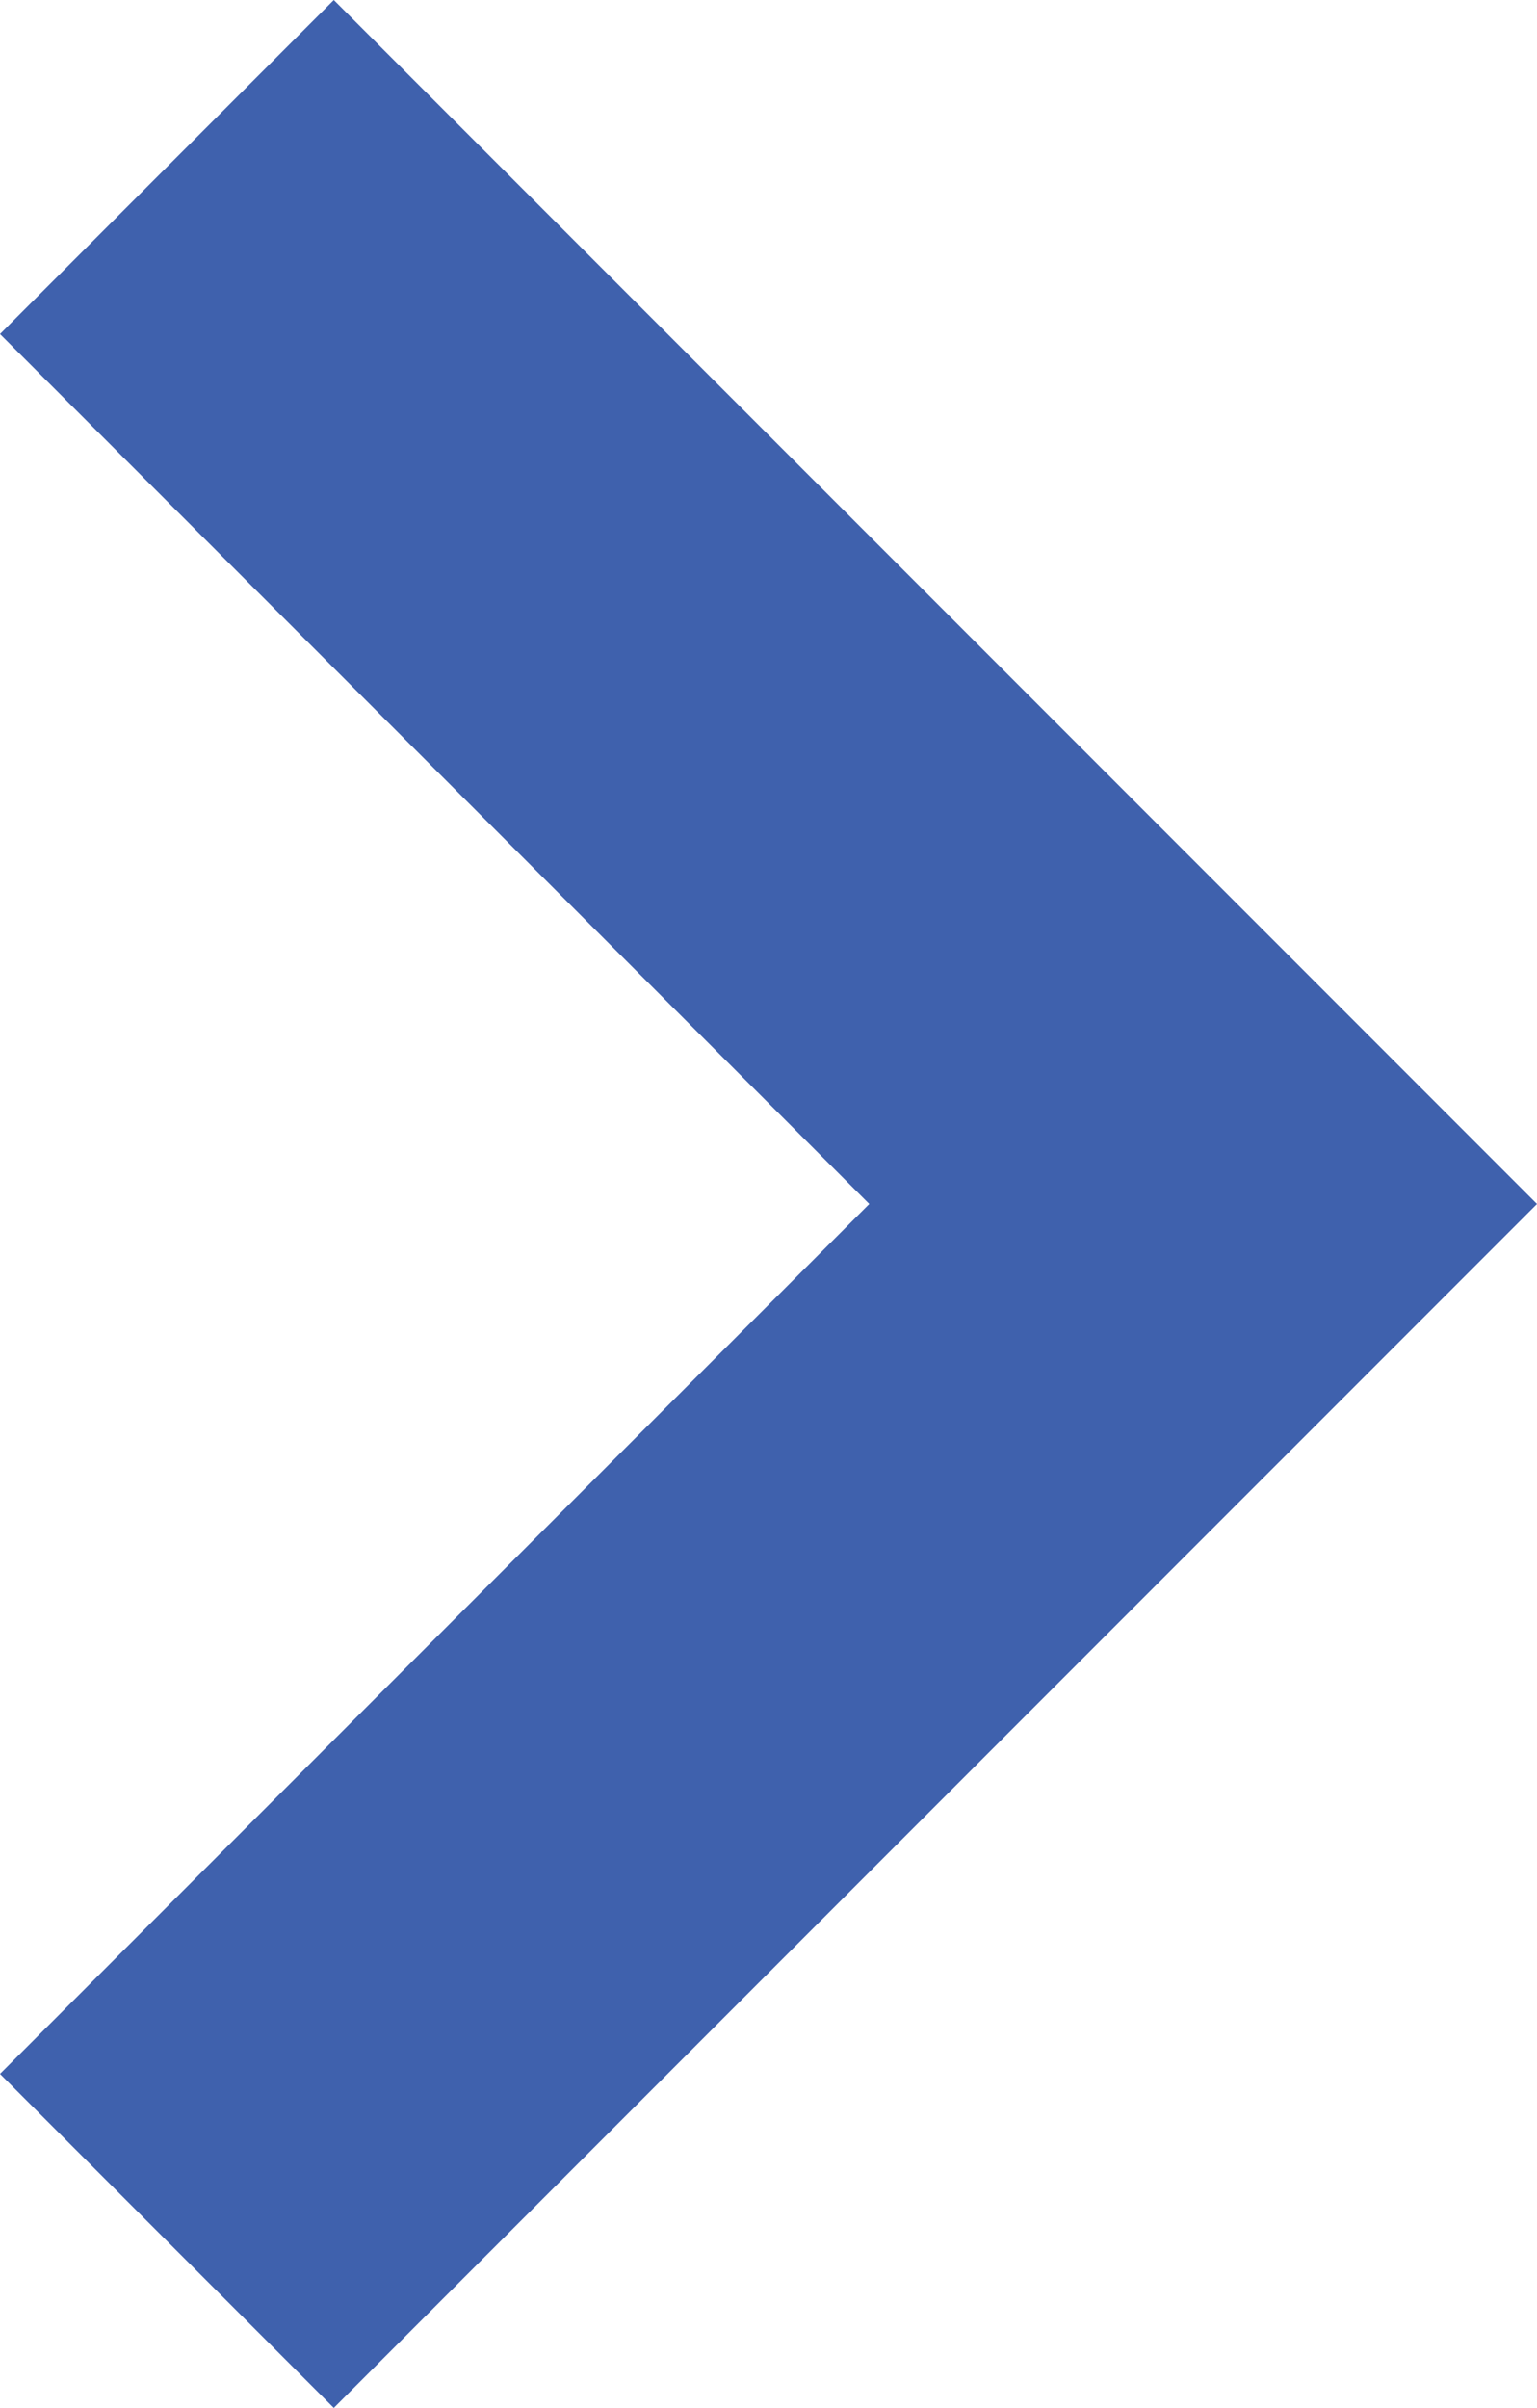 <svg id="Layer_1" data-name="Layer 1" xmlns="http://www.w3.org/2000/svg" viewBox="0 0 244.64 383"><defs><style>.cls-1{fill:#3f61ad;fill-rule:evenodd;}</style></defs><title>arrow</title><polygon class="cls-1" points="191.5 138.36 191.5 138.36 53.13 0 0 53.13 138.36 191.5 0 329.87 53.13 383 244.64 191.5 191.5 138.36"/></svg>